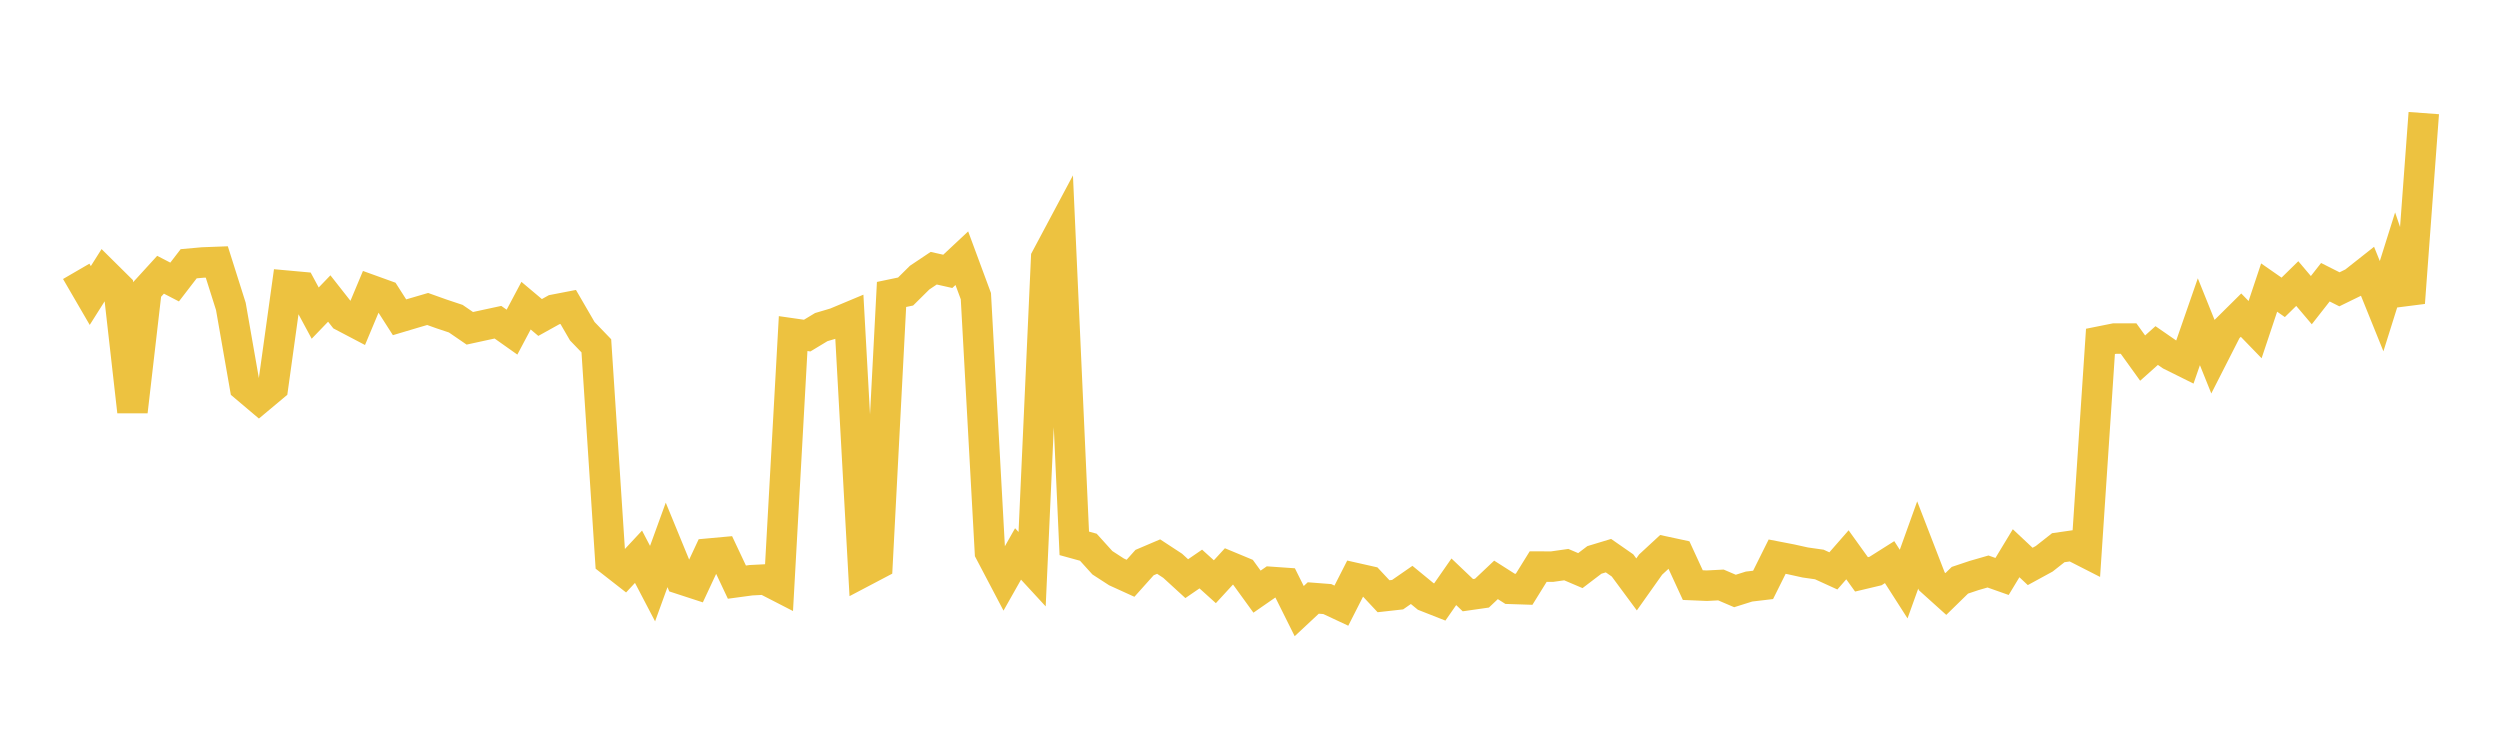 <svg width="164" height="48" xmlns="http://www.w3.org/2000/svg" xmlns:xlink="http://www.w3.org/1999/xlink"><path fill="none" stroke="rgb(237,194,64)" stroke-width="2" d="M5,17.8L5.922,19.386L6.844,17.926L7.766,18.839L8.689,27L9.611,19.033L10.533,18.023L11.455,18.501L12.377,17.302L13.299,17.219L14.222,17.184L15.144,20.1L16.066,25.371L16.988,26.15L17.91,25.379L18.832,18.742L19.754,18.826L20.677,20.54L21.599,19.582L22.521,20.756L23.443,21.24L24.365,19.038L25.287,19.371L26.21,20.814L27.132,20.539L28.054,20.269L28.976,20.598L29.898,20.905L30.82,21.537L31.743,21.336L32.665,21.137L33.587,21.789L34.509,20.051L35.431,20.827L36.353,20.315L37.275,20.137L38.198,21.728L39.12,22.685L40.042,36.793L40.964,37.513L41.886,36.522L42.808,38.286L43.731,35.745L44.653,37.989L45.575,38.29L46.497,36.316L47.419,36.232L48.341,38.188L49.263,38.063L50.186,38.016L51.108,38.49L52.03,21.883L52.952,22.015L53.874,21.458L54.796,21.185L55.719,20.799L56.641,37.497L57.563,37.012L58.485,19.316L59.407,19.124L60.329,18.211L61.251,17.594L62.174,17.801L63.096,16.938L64.018,19.429L64.94,36.215L65.862,37.969L66.784,36.338L67.707,37.339L68.629,16.927L69.551,15.197L70.473,35.644L71.395,35.898L72.317,36.917L73.24,37.515L74.162,37.935L75.084,36.905L76.006,36.512L76.928,37.116L77.85,37.96L78.772,37.328L79.695,38.161L80.617,37.157L81.539,37.54L82.461,38.812L83.383,38.173L84.305,38.237L85.228,40.089L86.15,39.228L87.072,39.299L87.994,39.731L88.916,37.919L89.838,38.127L90.76,39.113L91.683,39.01L92.605,38.371L93.527,39.128L94.449,39.491L95.371,38.165L96.293,39.043L97.216,38.911L98.138,38.04L99.06,38.627L99.982,38.657L100.904,37.169L101.826,37.17L102.749,37.039L103.671,37.432L104.593,36.73L105.515,36.451L106.437,37.092L107.359,38.338L108.281,37.036L109.204,36.183L110.126,36.381L111.048,38.383L111.97,38.422L112.892,38.374L113.814,38.768L114.737,38.478L115.659,38.369L116.581,36.517L117.503,36.695L118.425,36.899L119.347,37.03L120.269,37.451L121.192,36.395L122.114,37.678L123.036,37.459L123.958,36.876L124.88,38.316L125.802,35.75L126.725,38.136L127.647,38.966L128.569,38.065L129.491,37.756L130.413,37.49L131.335,37.816L132.257,36.292L133.18,37.158L134.102,36.655L135.024,35.929L135.946,35.797L136.868,36.267L137.79,22.396L138.713,22.211L139.635,22.21L140.557,23.491L141.479,22.667L142.401,23.305L143.323,23.763L144.246,21.106L145.168,23.397L146.09,21.586L147.012,20.673L147.934,21.624L148.856,18.864L149.778,19.506L150.701,18.602L151.623,19.69L152.545,18.514L153.467,18.979L154.389,18.529L155.311,17.801L156.234,20.085L157.156,17.152L158.078,19.865L159,7.419"></path></svg>